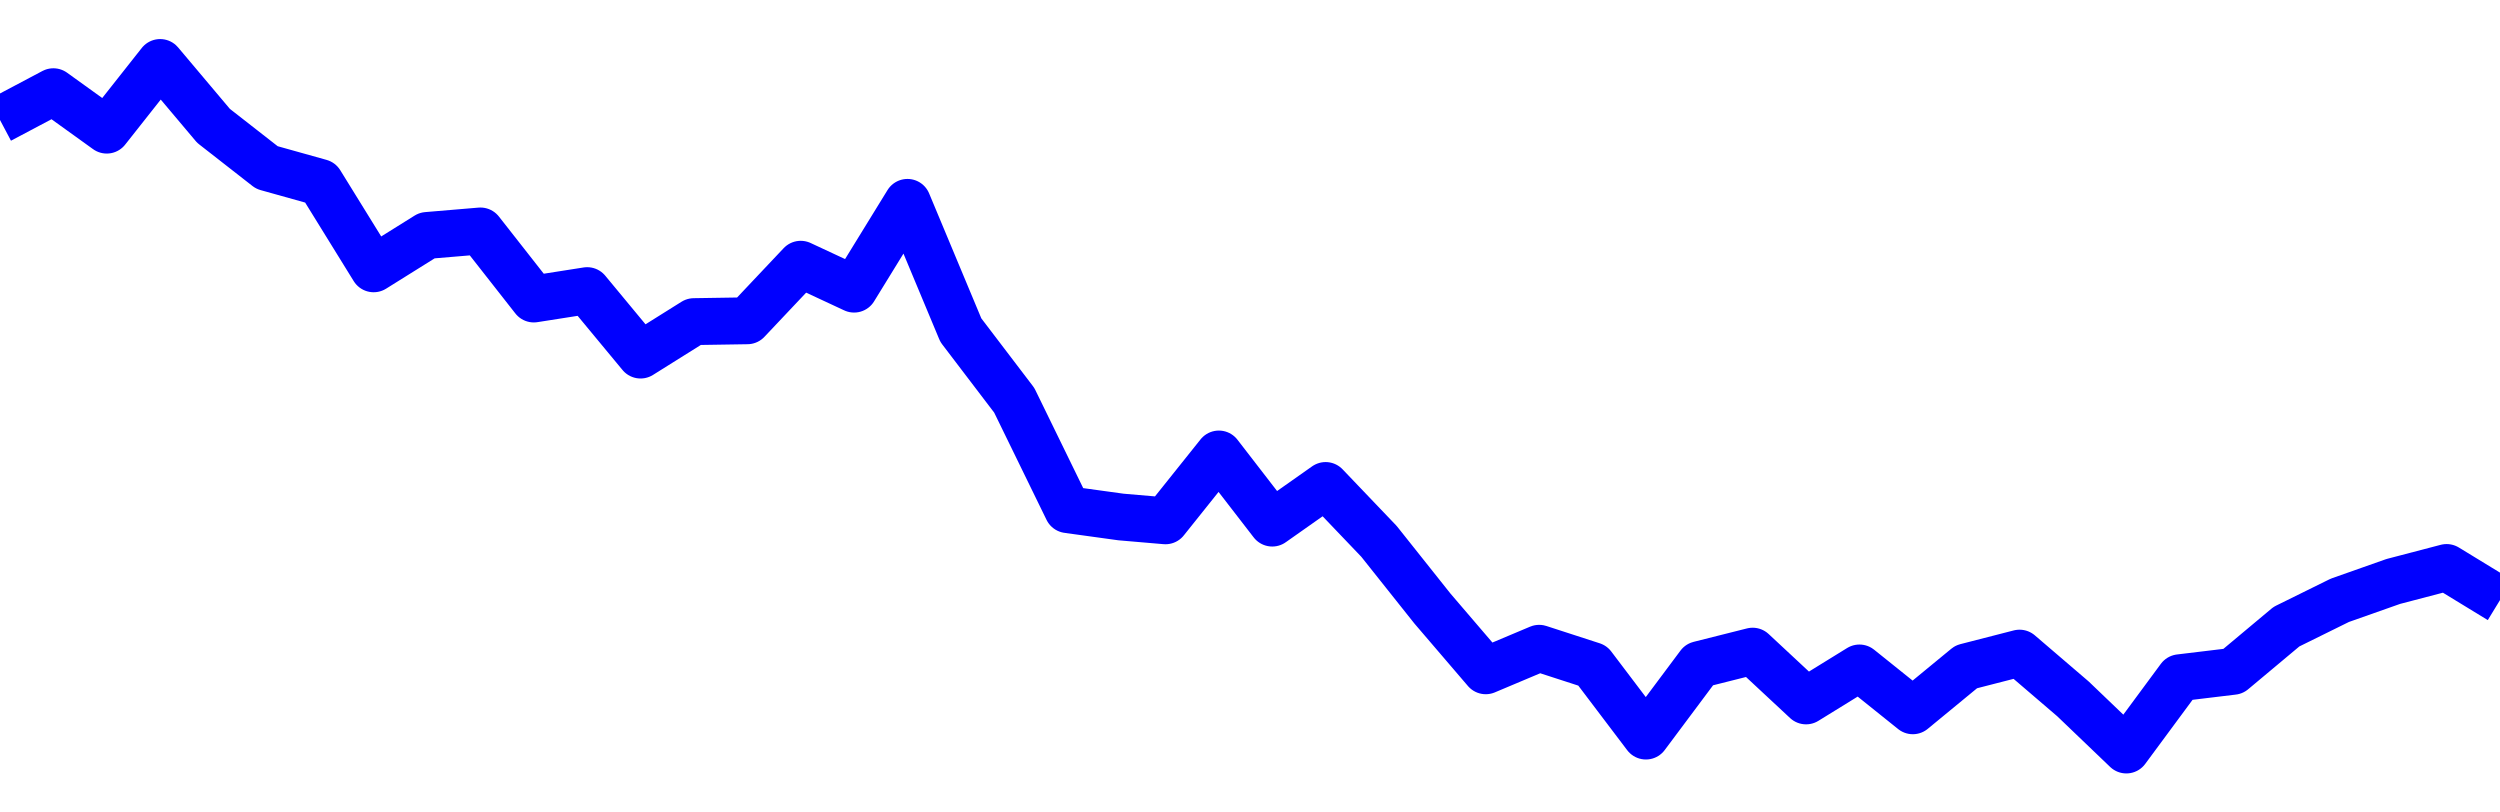 <svg xmlns="http://www.w3.org/2000/svg" fill="none" width="80" height="26"><polyline points="0,3.84 1.708,2.935 3.416,4.164 5.125,2 6.833,4.027 8.541,5.361 10.249,5.839 11.957,8.602 13.665,7.535 15.374,7.391 17.082,9.568 18.79,9.3 20.498,11.362 22.206,10.292 23.915,10.265 25.623,8.456 27.331,9.252 29.039,6.476 30.747,10.565 32.456,12.809 34.164,16.308 35.872,16.544 37.295,16.666 39.004,14.528 40.712,16.739 42.42,15.536 44.128,17.324 45.836,19.471 47.544,21.465 49.253,20.745 50.961,21.299 52.669,23.554 54.377,21.267 56.085,20.837 57.794,22.429 59.502,21.375 61.21,22.745 62.918,21.339 64.626,20.9 66.335,22.364 68.043,24 69.751,21.688 71.459,21.482 73.167,20.053 74.875,19.21 76.584,18.607 78.292,18.16 80,19.203 " stroke-linejoin="round" style="fill: transparent; stroke:blue; stroke-width:1.5" /></svg>